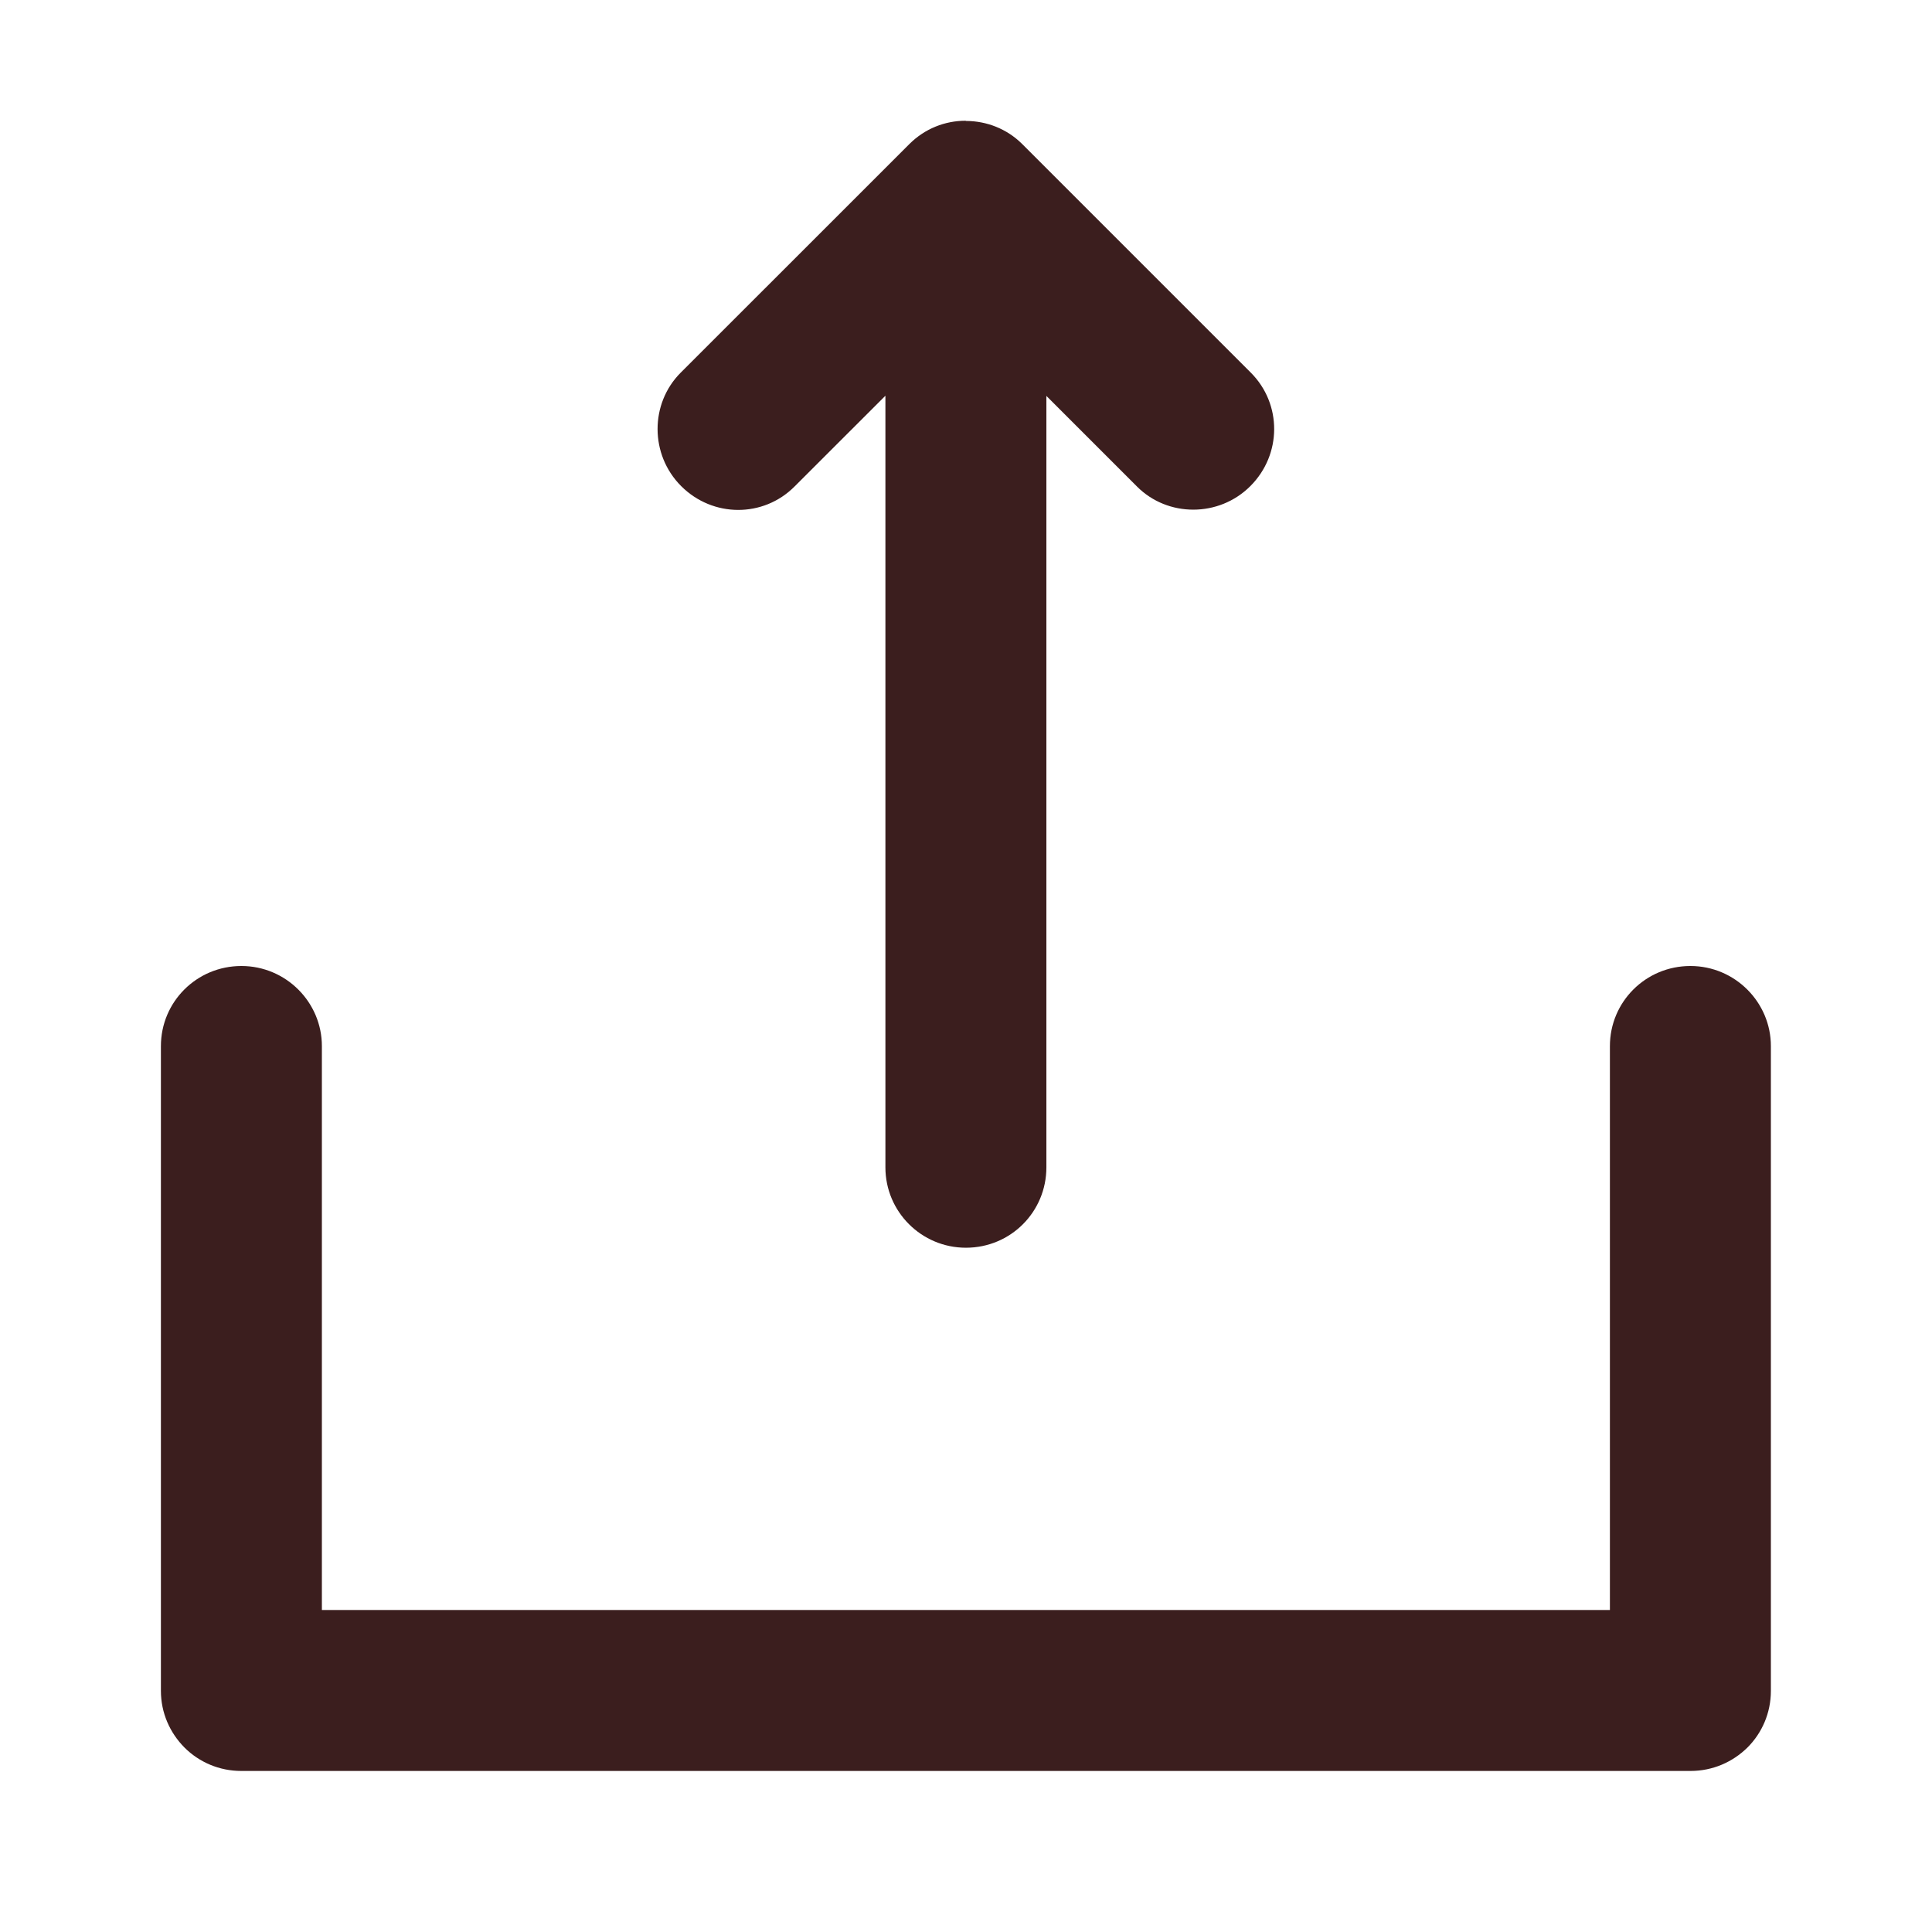 <svg xmlns="http://www.w3.org/2000/svg" fill="none" viewBox="0 0 28 28" height="28" width="28">
<path fill="#3B1E1E" d="M15.165 5.738V16.918C15.165 17.562 14.648 18.083 13.999 18.083C13.354 18.083 12.832 17.561 12.832 16.918V5.735L11.514 7.052C11.063 7.504 10.331 7.504 9.872 7.045C9.416 6.589 9.419 5.848 9.864 5.402L13.179 2.088C13.404 1.863 13.698 1.75 13.993 1.75L14.002 1.753C14.298 1.754 14.592 1.866 14.814 2.087L18.129 5.402C18.58 5.854 18.58 6.586 18.121 7.045C17.666 7.5 16.924 7.498 16.479 7.052L15.165 5.738ZM4.665 23.333H23.332V15.161C23.332 14.52 23.85 14 24.499 14C25.143 14 25.665 14.524 25.665 15.161V24.505C25.665 24.826 25.536 25.116 25.326 25.326C25.112 25.537 24.822 25.666 24.5 25.666H3.497C3.176 25.666 2.886 25.538 2.675 25.328C2.462 25.114 2.332 24.824 2.332 24.505V15.161C2.332 14.52 2.85 14 3.499 14C4.143 14 4.665 14.524 4.665 15.161L4.665 23.333Z" clip-rule="evenodd" fill-rule="evenodd"></path>
</svg>

